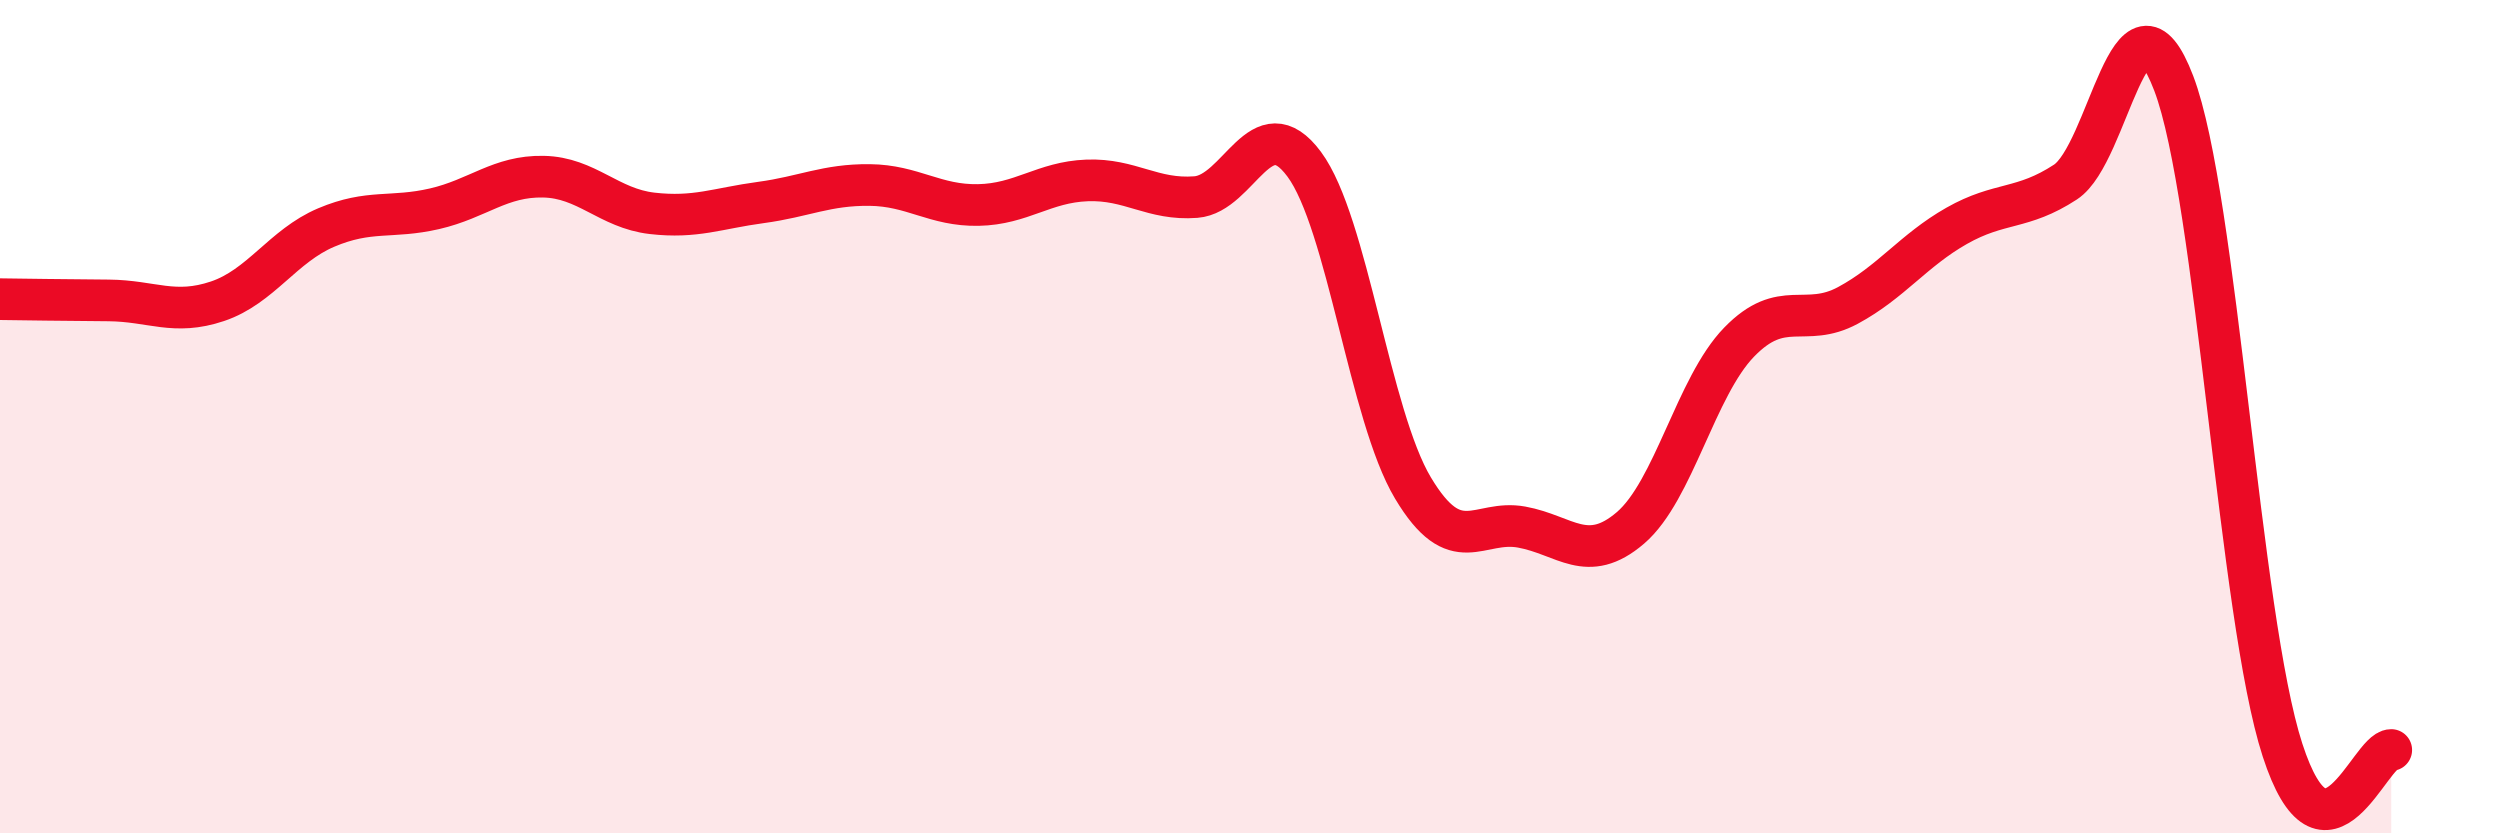 
    <svg width="60" height="20" viewBox="0 0 60 20" xmlns="http://www.w3.org/2000/svg">
      <path
        d="M 0,7.18 C 0.52,7.19 1.57,7.2 2.61,7.21 C 3.65,7.22 4.18,7.58 5.22,7.23 C 6.26,6.88 6.79,5.9 7.83,5.46 C 8.87,5.02 9.39,5.25 10.43,5.01 C 11.47,4.77 12,4.22 13.04,4.24 C 14.08,4.26 14.61,5 15.65,5.12 C 16.69,5.24 17.22,5 18.26,4.86 C 19.3,4.72 19.83,4.43 20.87,4.44 C 21.91,4.45 22.44,4.94 23.48,4.92 C 24.52,4.9 25.05,4.37 26.09,4.33 C 27.13,4.29 27.66,4.81 28.7,4.73 C 29.74,4.65 30.26,2.54 31.3,3.94 C 32.34,5.34 32.87,9.97 33.91,11.71 C 34.95,13.45 35.48,12.46 36.52,12.65 C 37.56,12.84 38.09,13.56 39.13,12.67 C 40.17,11.78 40.7,9.28 41.74,8.21 C 42.78,7.14 43.31,7.89 44.35,7.33 C 45.39,6.77 45.92,6.01 46.96,5.42 C 48,4.83 48.53,5.05 49.57,4.37 C 50.61,3.69 51.13,-0.73 52.17,2 C 53.21,4.73 53.74,14.8 54.78,18 C 55.82,21.2 56.87,18 57.39,18L57.39 20L0 20Z"
        fill="#EB0A25"
        opacity="0.1"
        stroke-linecap="round"
        stroke-linejoin="round"
      />
      <path
        d="M 0,7.18 C 0.52,7.19 1.57,7.2 2.61,7.21 C 3.65,7.22 4.18,7.58 5.22,7.23 C 6.26,6.88 6.79,5.9 7.83,5.46 C 8.87,5.02 9.39,5.25 10.43,5.01 C 11.47,4.77 12,4.22 13.04,4.24 C 14.08,4.26 14.61,5 15.65,5.12 C 16.69,5.24 17.22,5 18.26,4.86 C 19.3,4.72 19.83,4.43 20.87,4.44 C 21.91,4.45 22.44,4.94 23.48,4.92 C 24.52,4.9 25.05,4.37 26.09,4.33 C 27.13,4.29 27.66,4.81 28.7,4.73 C 29.74,4.65 30.26,2.54 31.3,3.94 C 32.34,5.34 32.87,9.97 33.91,11.71 C 34.95,13.45 35.48,12.46 36.52,12.65 C 37.56,12.84 38.09,13.56 39.13,12.67 C 40.17,11.78 40.7,9.28 41.74,8.21 C 42.78,7.14 43.31,7.89 44.35,7.33 C 45.39,6.77 45.92,6.01 46.96,5.42 C 48,4.83 48.53,5.05 49.57,4.37 C 50.61,3.69 51.13,-0.73 52.17,2 C 53.21,4.73 53.74,14.8 54.78,18 C 55.82,21.2 56.87,18 57.39,18"
        stroke="#EB0A25"
        stroke-width="1"
        fill="none"
        stroke-linecap="round"
        stroke-linejoin="round"
      />
    </svg>
  